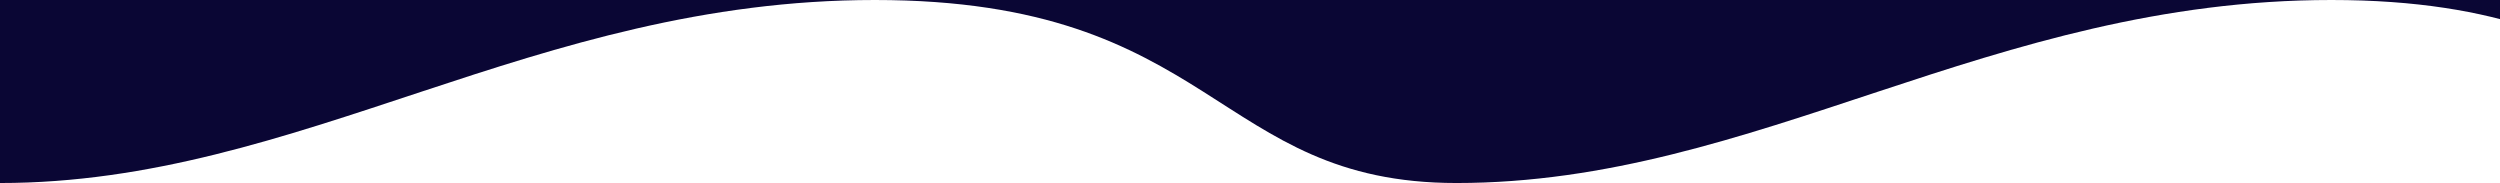 <svg width="1366" height="100" fill="none" xmlns="http://www.w3.org/2000/svg"><path d="M795.841 100C663.587 100 664.617 0 478.02 0 291.422 0 164.129 100 0 100V0h795.841v100zm795.839 0c-132.25 0-131.22-100-317.82-100S959.97 100 795.841 100V0h795.839v100z" fill="#0A0634"/></svg>